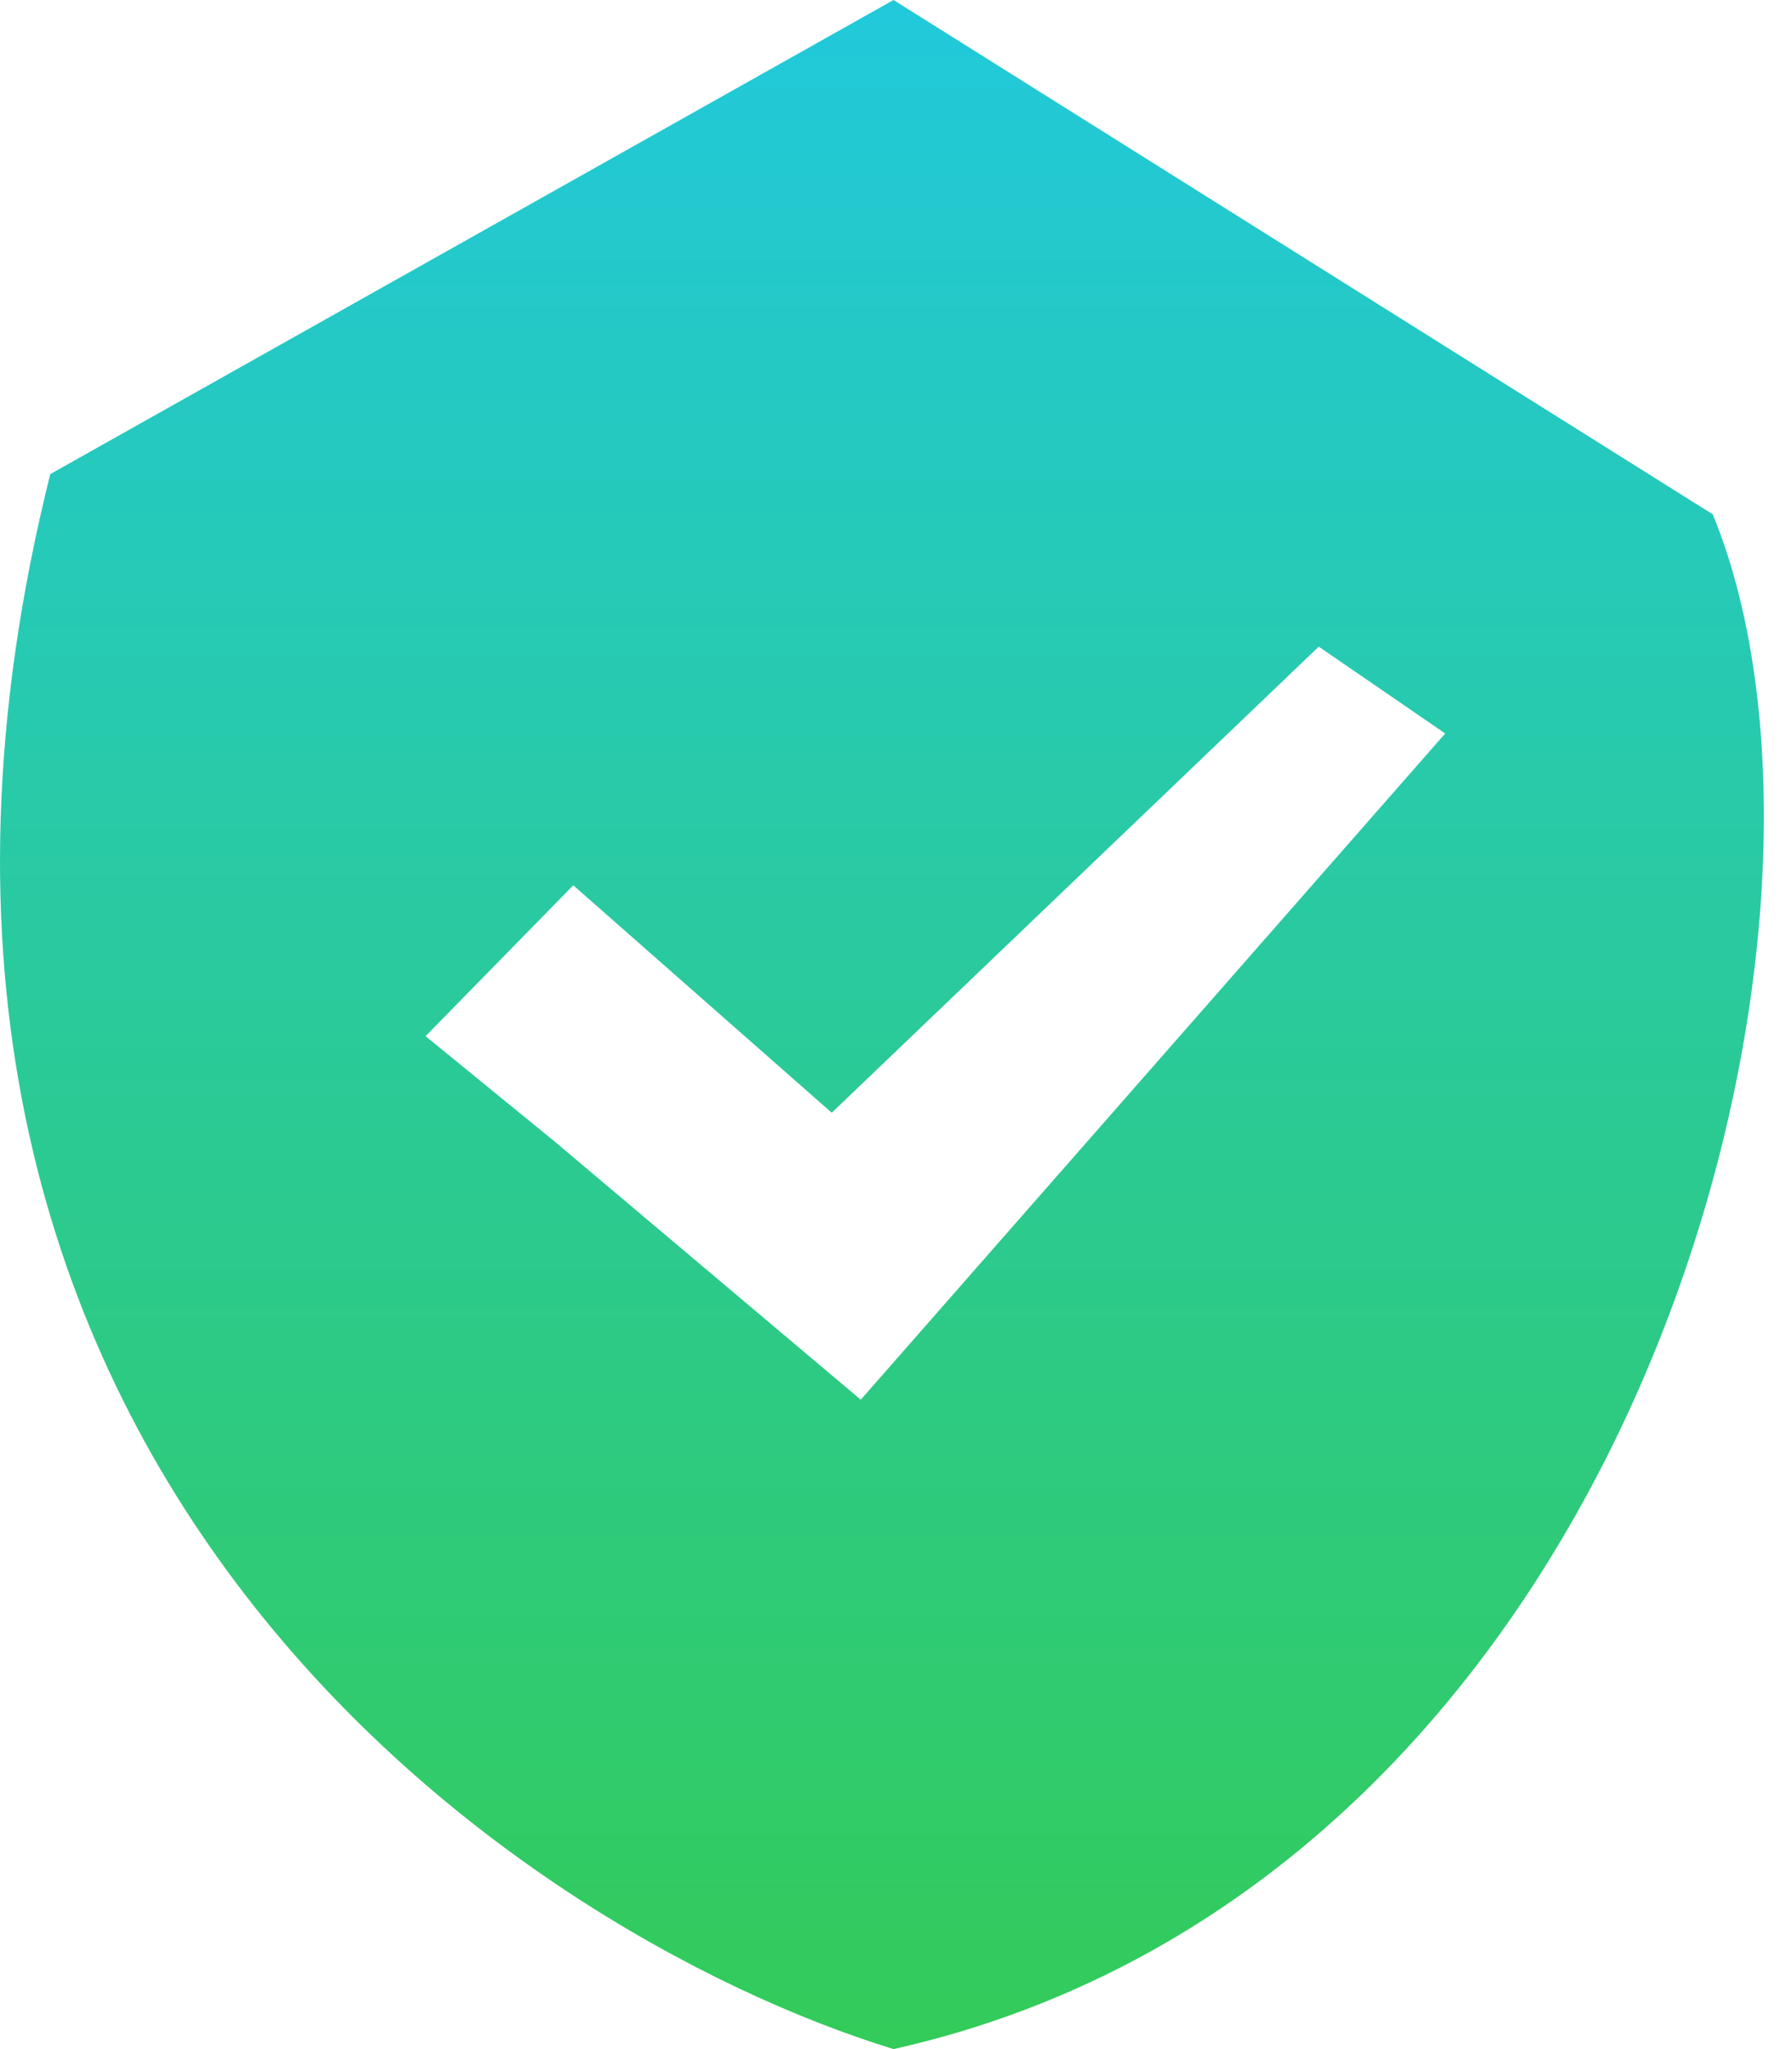<svg xmlns="http://www.w3.org/2000/svg" width="21" height="24" viewBox="0 0 21 24" fill="none"><path fill-rule="evenodd" clip-rule="evenodd" d="M10.471 0L20.071 6.024C22.048 10.823 19.205 22.042 10.471 24C5.985 22.62 -2.272 16.998 0.589 5.553L10.471 0ZM6.491 13.363L10.087 16.394L16.936 8.591L15.454 7.574L9.747 13.033L6.718 10.369L4.987 12.136L6.491 13.363Z" fill="url(#paint0_linear_108_723)"></path><defs><linearGradient id="paint0_linear_108_723" x1="10.335" y1="0" x2="10.335" y2="24" gradientUnits="userSpaceOnUse"><stop stop-color="#21C9DB"></stop><stop offset="1" stop-color="#33CB59"></stop></linearGradient></defs></svg>